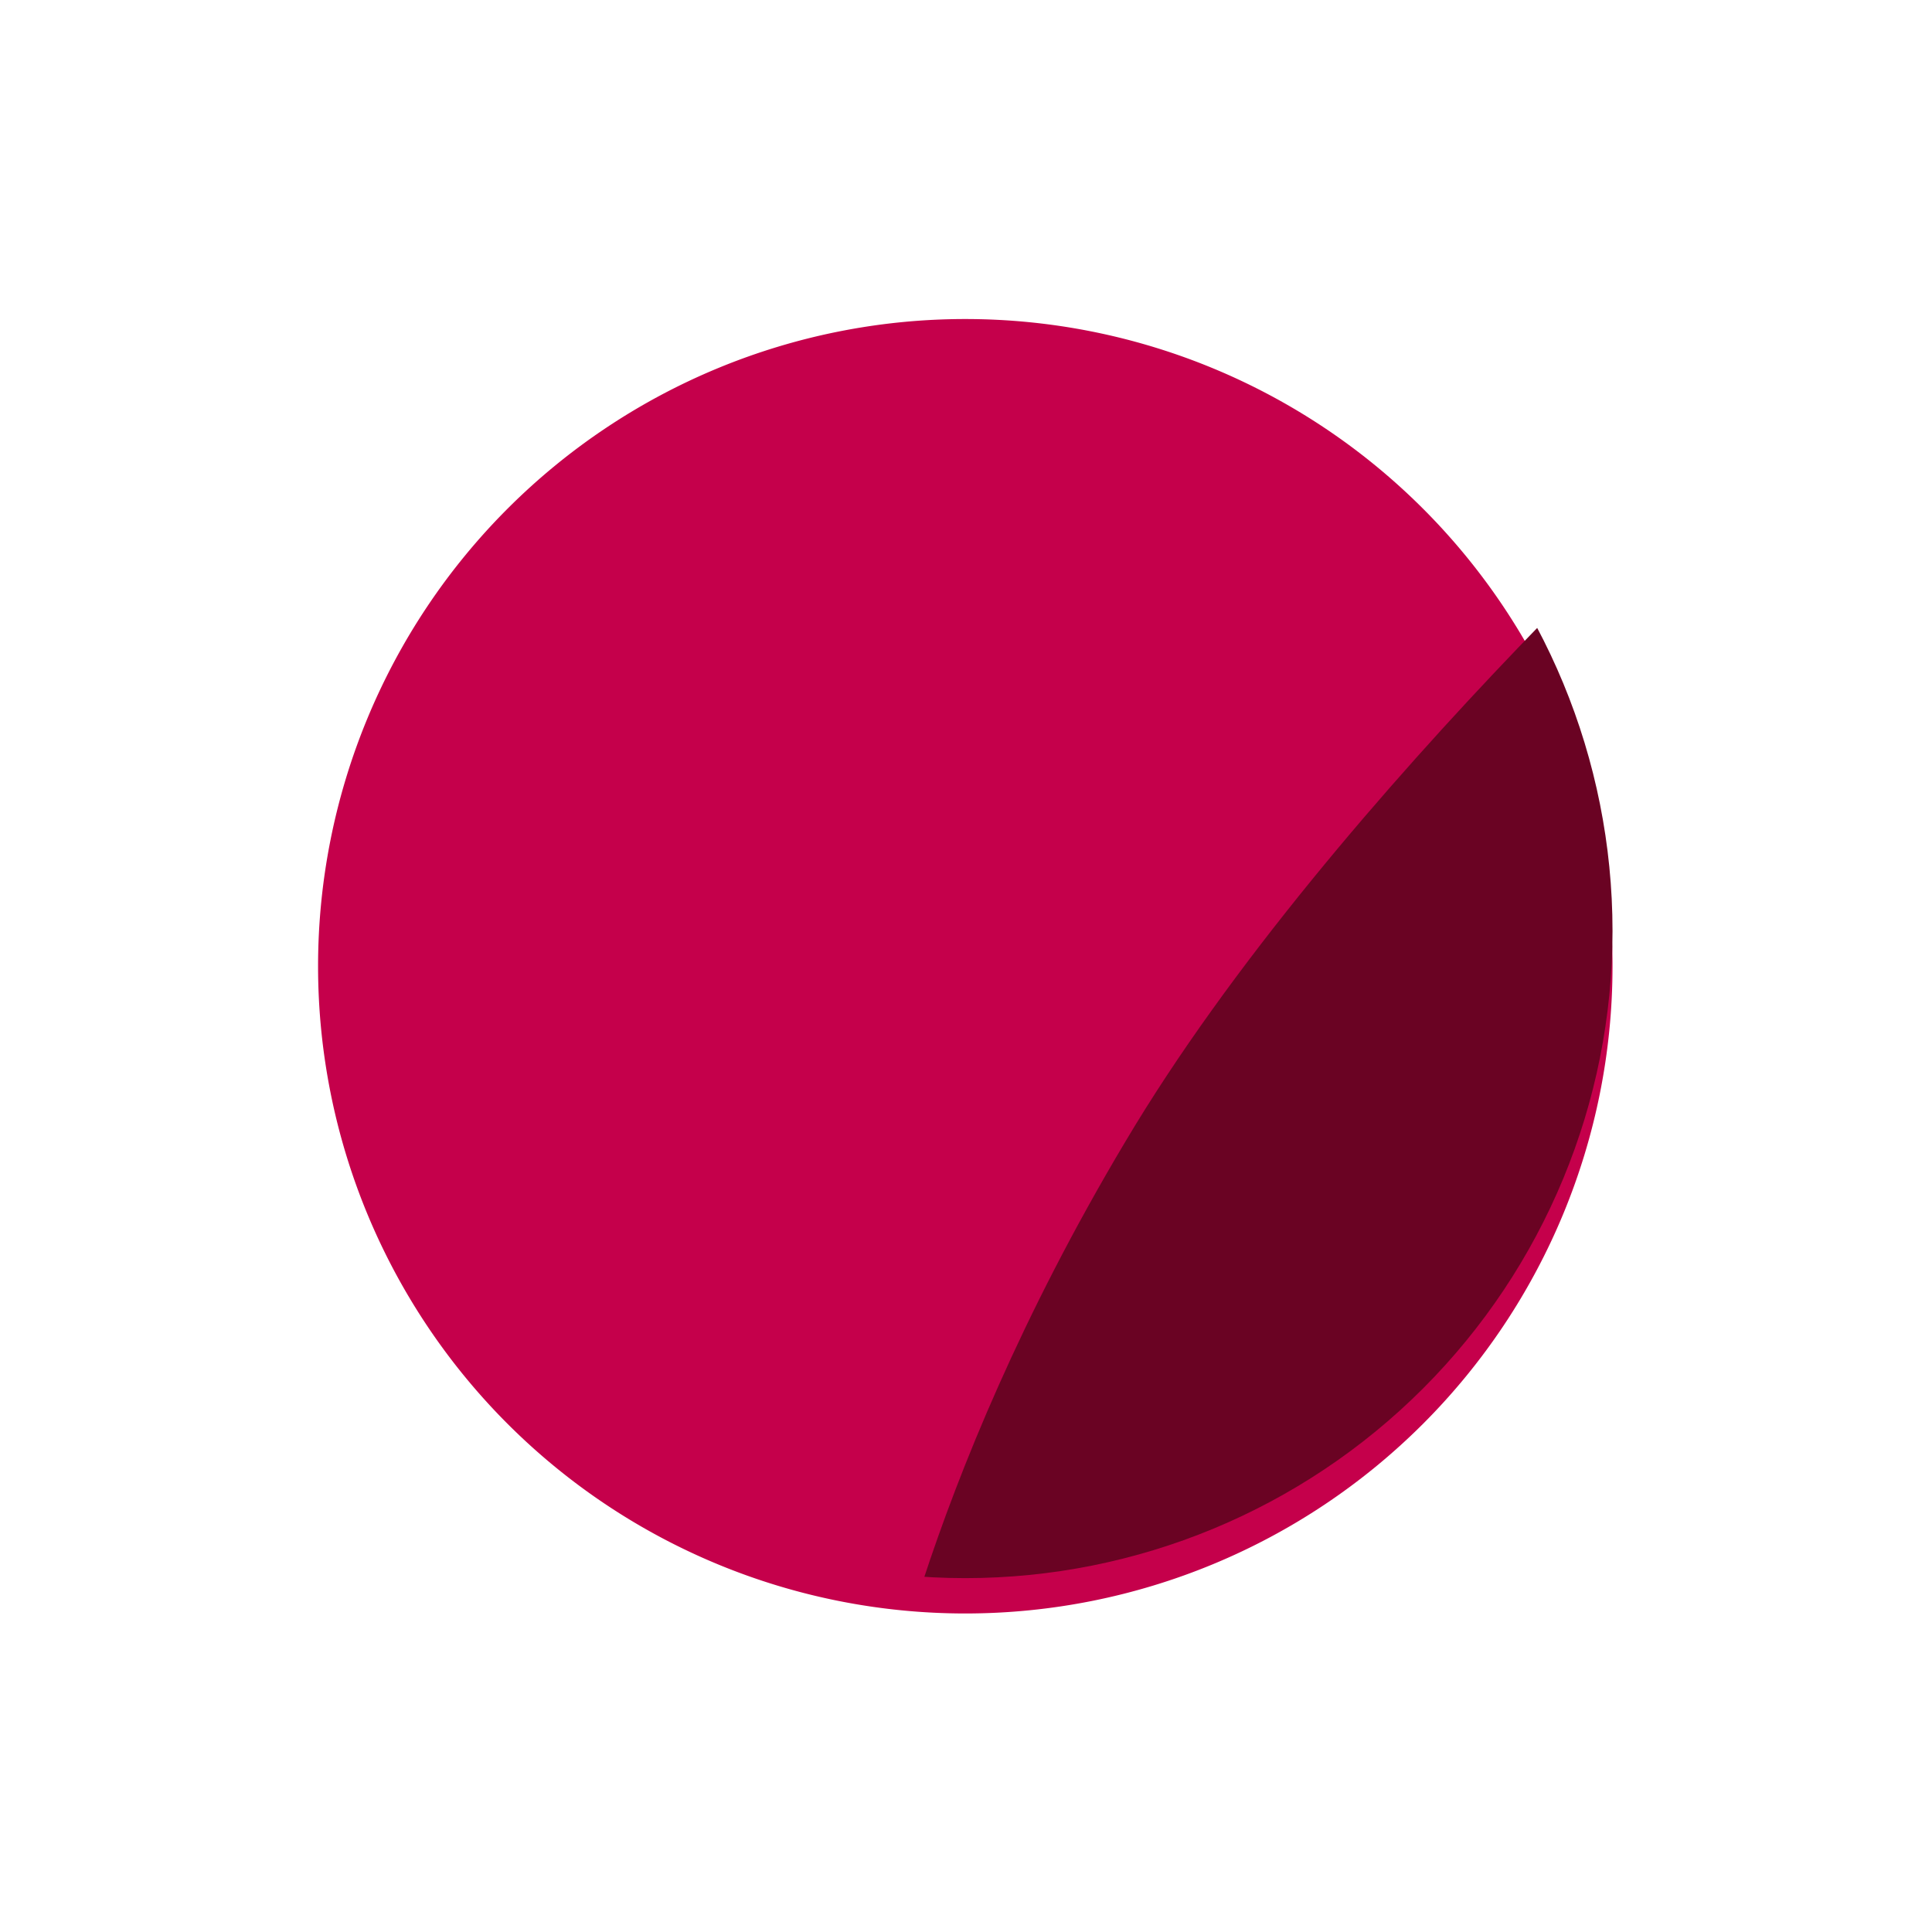<svg xmlns="http://www.w3.org/2000/svg" xmlns:xlink="http://www.w3.org/1999/xlink" width="164" height="164" viewBox="0 0 164 164">
  <defs>
    <filter id="Pfad_50" x="0" y="0" width="164" height="164" filterUnits="userSpaceOnUse">
      <feOffset dy="3" input="SourceAlpha"/>
      <feGaussianBlur stdDeviation="9" result="blur"/>
      <feFlood flood-opacity="0.4"/>
      <feComposite operator="in" in2="blur"/>
      <feComposite in="SourceGraphic"/>
    </filter>
    <clipPath id="clip-path">
      <path id="Pfad_49" data-name="Pfad 49" d="M162.23,55.023a54.94,54.94,0,1,0,0-.043Z" transform="translate(-162.23 0.02)" fill="none"/>
    </clipPath>
  </defs>
  <g id="Komponente_18_14" data-name="Komponente 18 – 14" transform="translate(27 24)">
    <g id="cta">
      <g transform="matrix(1, 0, 0, 1, -27, -24)" filter="url(#Pfad_50)">
        <path id="Pfad_50-2" data-name="Pfad 50" d="M162.23,55.023a54.94,54.94,0,1,0,0-.043Z" transform="translate(-135.23 24.02)" fill="#c5004b"/>
      </g>
      <g id="Gruppe_46" data-name="Gruppe 46" clip-path="url(#clip-path)">
        <path id="Pfad_45" data-name="Pfad 45" d="M184.16,119.138H258.8V5.3s-35.639,31.5-53.426,61.49c-17.572,29.473-21.107,52.348-21.107,52.348Z" transform="translate(-136.878 6.17)" fill="#6a0323"/>
      </g>
    </g>
  </g>
</svg>
